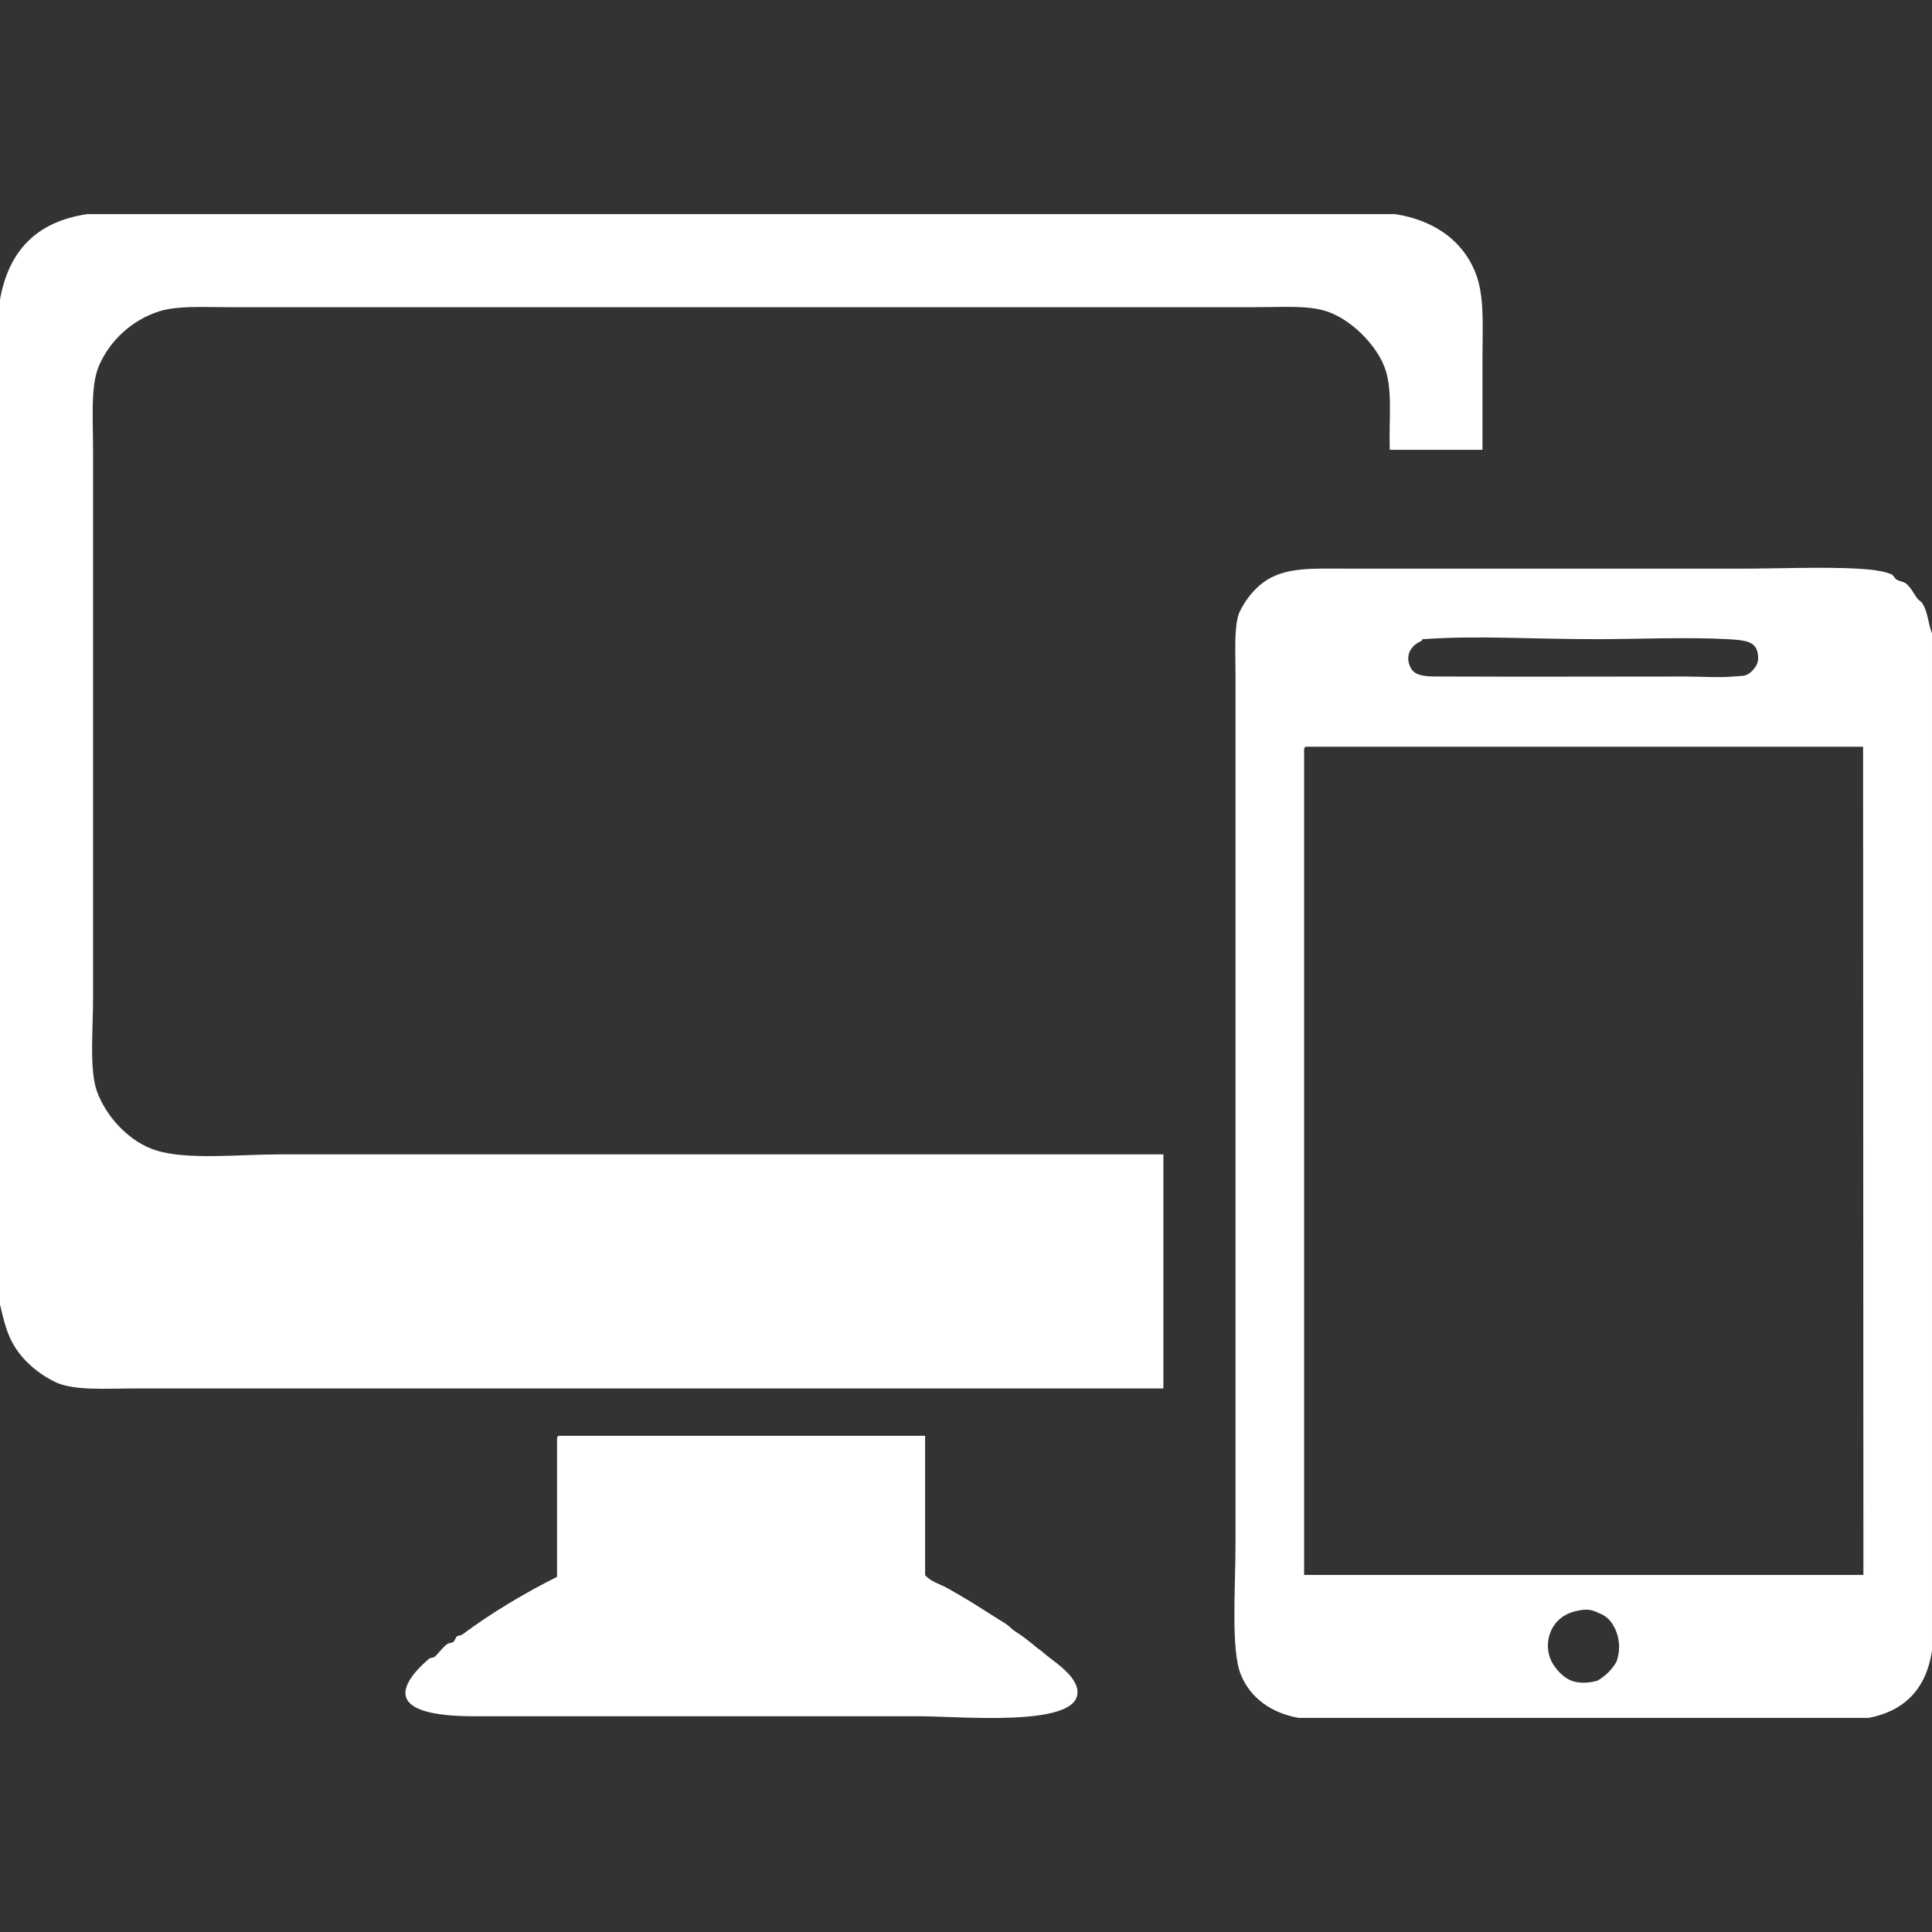 <?xml version="1.0" encoding="utf-8"?>
<!-- Generator: Adobe Illustrator 24.0.0, SVG Export Plug-In . SVG Version: 6.00 Build 0)  -->
<svg version="1.1" id="图层_1" xmlns="http://www.w3.org/2000/svg" xmlns:xlink="http://www.w3.org/1999/xlink" x="0px" y="0px"
	 width="60px" height="60px" viewBox="0 0 60 60" style="enable-background:new 0 0 60 60;" xml:space="preserve">
<rect x="0" y="0" width="60" height="60" fill="#333333" stroke="none"/>
<style type="text/css">
	.st0{fill:#FFFFFF;}
</style>
<path class="st0" d="M13.33,51.51c0.04-0.03,0.13-0.02,0.17-0.06c0.14-0.12,0.24-0.29,0.4-0.4c0.05-0.03,0.13-0.02,0.18-0.06
	c0.05-0.04,0.07-0.14,0.11-0.17c0.06-0.04,0.12-0.02,0.17-0.06c0.9-0.67,1.94-1.29,2.94-1.79v-4.21c0-0.08-0.01-0.16,0.06-0.17
	h11.37v4.33c0.19,0.21,0.46,0.27,0.69,0.4c0.39,0.22,0.78,0.45,1.15,0.69l0.46,0.29c0.15,0.09,0.27,0.16,0.4,0.29
	c0.06,0.06,0.29,0.19,0.41,0.29c0.09,0.07,0.17,0.13,0.29,0.23c0.07,0.07,0.18,0.13,0.29,0.23c0.25,0.23,1.1,0.72,1.04,1.27
	c-0.11,1.03-3.66,0.69-4.9,0.69H14.71c-1.45,0-2.75-0.27-1.79-1.39C13.04,51.77,13.18,51.64,13.33,51.51L13.33,51.51z M46.04,13.97
	h-2.88c-0.03-1.02,0.1-1.9-0.17-2.59c-0.27-0.69-1.06-1.5-1.85-1.73c-0.56-0.17-1.35-0.11-2.19-0.11H7.1
	c-0.79,0-1.55-0.05-2.13,0.12c-0.86,0.27-1.56,0.9-1.91,1.73c-0.25,0.63-0.17,1.6-0.17,2.65v16.96c0,0.99-0.12,2.21,0.12,2.89
	c0.3,0.83,1.05,1.6,1.85,1.84c0.97,0.3,2.57,0.12,3.81,0.12h27.46v7.27H4.15c-0.88,0-1.77,0.07-2.37-0.17
	c-0.37-0.17-0.7-0.4-0.98-0.69c-0.5-0.52-0.63-1-0.81-1.79V9.36C0.25,7.8,1.13,6.88,2.71,6.65h40.62c1.15,0.18,2.06,0.77,2.48,1.79
	c0.3,0.73,0.23,1.65,0.23,2.65L46.04,13.97L46.04,13.97z M57.86,23.19H40.56c-0.07,0.01-0.06,0.09-0.06,0.17v25.55h17.37
	L57.86,23.19L57.86,23.19z M54.58,20.25c-0.08-0.33-0.38-0.37-0.92-0.4c-1.3-0.07-2.82,0-4.04,0c-2.11,0-3.76-0.12-5.42,0
	c-0.06,0-0.03,0.05-0.06,0.06c-0.28,0.11-0.53,0.41-0.34,0.81c0.15,0.32,0.56,0.29,1.15,0.29c2.64,0.01,4.84,0,7.38,0
	c0.46,0,1.06,0.04,1.5,0c0.32-0.03,0.39,0.01,0.58-0.17C54.54,20.7,54.65,20.56,54.58,20.25L54.58,20.25z M48.23,51.68
	c0.19,0.29,0.45,0.54,0.81,0.57c0.19,0.02,0.39,0,0.58-0.06c0.24-0.14,0.44-0.34,0.58-0.58c0.14-0.38,0.1-0.81-0.11-1.15
	c-0.09-0.16-0.23-0.28-0.4-0.35c-0.26-0.12-0.39-0.17-0.81-0.06C48.09,50.27,47.89,51.13,48.23,51.68L48.23,51.68z M58.04,53.35
	H40.33c-0.86-0.15-1.5-0.63-1.79-1.33c-0.32-0.76-0.17-2.72-0.17-4.09V21c0-0.78-0.05-1.51,0.11-1.96c0.13-0.28,0.3-0.53,0.52-0.75
	c0.72-0.72,1.62-0.63,3.06-0.63h12c1.09,0,2.57-0.06,3.63,0c0.39,0.02,0.8,0.07,1.04,0.17c0.07,0.03,0.1,0.12,0.17,0.17
	c0.08,0.05,0.23,0.07,0.29,0.12c0.15,0.12,0.24,0.31,0.35,0.46c0.05,0.07,0.13,0.1,0.17,0.17c0.17,0.29,0.16,0.58,0.29,0.92v31.6
	C59.82,52.44,59.16,53.13,58.04,53.35z"/>
<g>
</g>
<g>
</g>
<g>
</g>
<g>
</g>
<g>
</g>
<g>
</g>
<g>
</g>
<g>
</g>
<g>
</g>
<g>
</g>
<g>
</g>
<g>
</g>
<g>
</g>
<g>
</g>
<g>
</g>
</svg>
